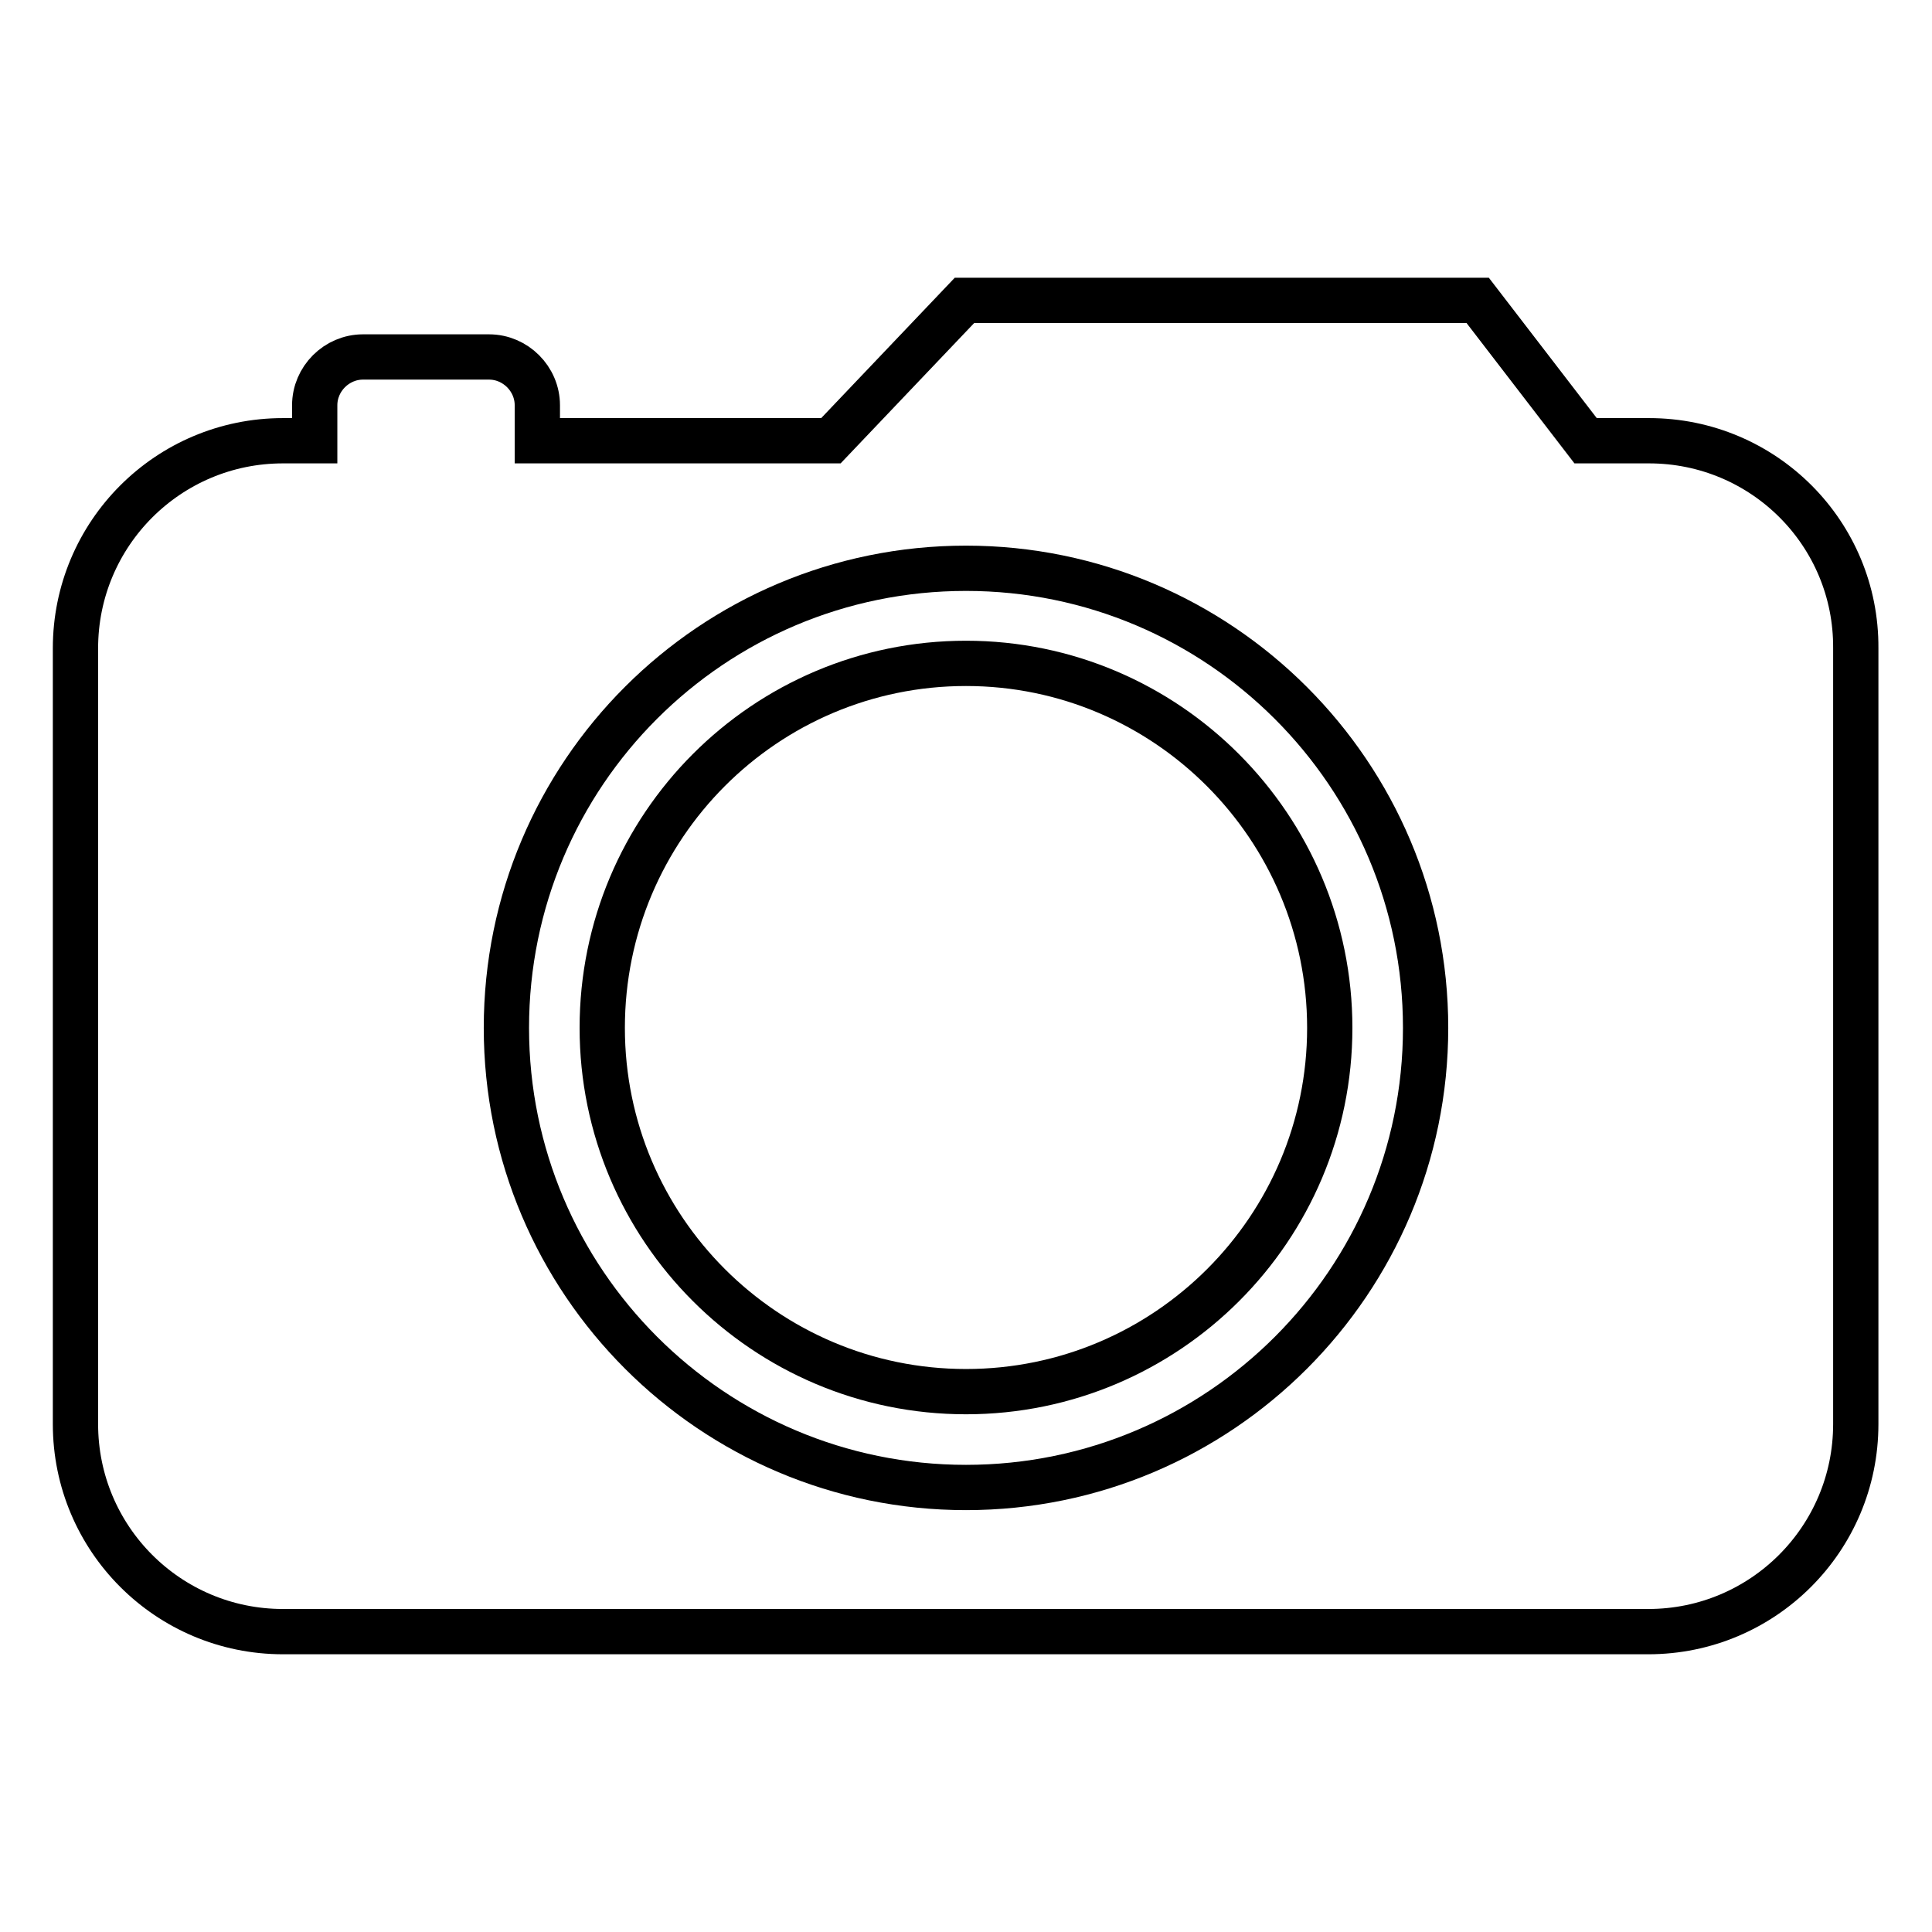 <?xml version="1.0" encoding="utf-8"?>
<!-- Svg Vector Icons : http://www.onlinewebfonts.com/icon -->
<!DOCTYPE svg PUBLIC "-//W3C//DTD SVG 1.1//EN" "http://www.w3.org/Graphics/SVG/1.1/DTD/svg11.dtd">
<svg version="1.1" xmlns="http://www.w3.org/2000/svg" xmlns:xlink="http://www.w3.org/1999/xlink" x="0px" y="0px" viewBox="0 0 256 256" enable-background="new 0 0 256 256" xml:space="preserve">
<g><g><path stroke-width="6" fill-opacity="0" stroke="#000000"  d="M218.5,58.4h-8.4l-14.3-18.6h-68l-17.7,18.6H71.2v-4.7c0-3.5-2.9-6.4-6.4-6.4H48.1c-3.5,0-6.4,2.9-6.4,6.4v4.7h-4.2C22.3,58.4,10,70.7,10,85.9v102.8c0,15.2,12.3,27.5,27.5,27.5h180.9c15.2,0,27.5-12.3,27.5-27.5V85.9C246,70.7,233.7,58.4,218.5,58.4z"/><path stroke-width="6" fill-opacity="0" stroke="#000000"  d="M67.1,136.2c0,33.6,27.3,60.9,60.9,60.9c33.6,0,60.9-27.3,60.9-60.9S161.6,75.3,128,75.3C94.4,75.3,67.1,102.5,67.1,136.2L67.1,136.2z"/><path stroke-width="6" fill-opacity="0" stroke="#000000"  d="M79.8,136.2c0,26.6,21.6,48.2,48.2,48.2c26.6,0,48.2-21.6,48.2-48.2S154.6,87.9,128,87.9C101.4,87.9,79.8,109.5,79.8,136.2z"/></g></g>
</svg>
